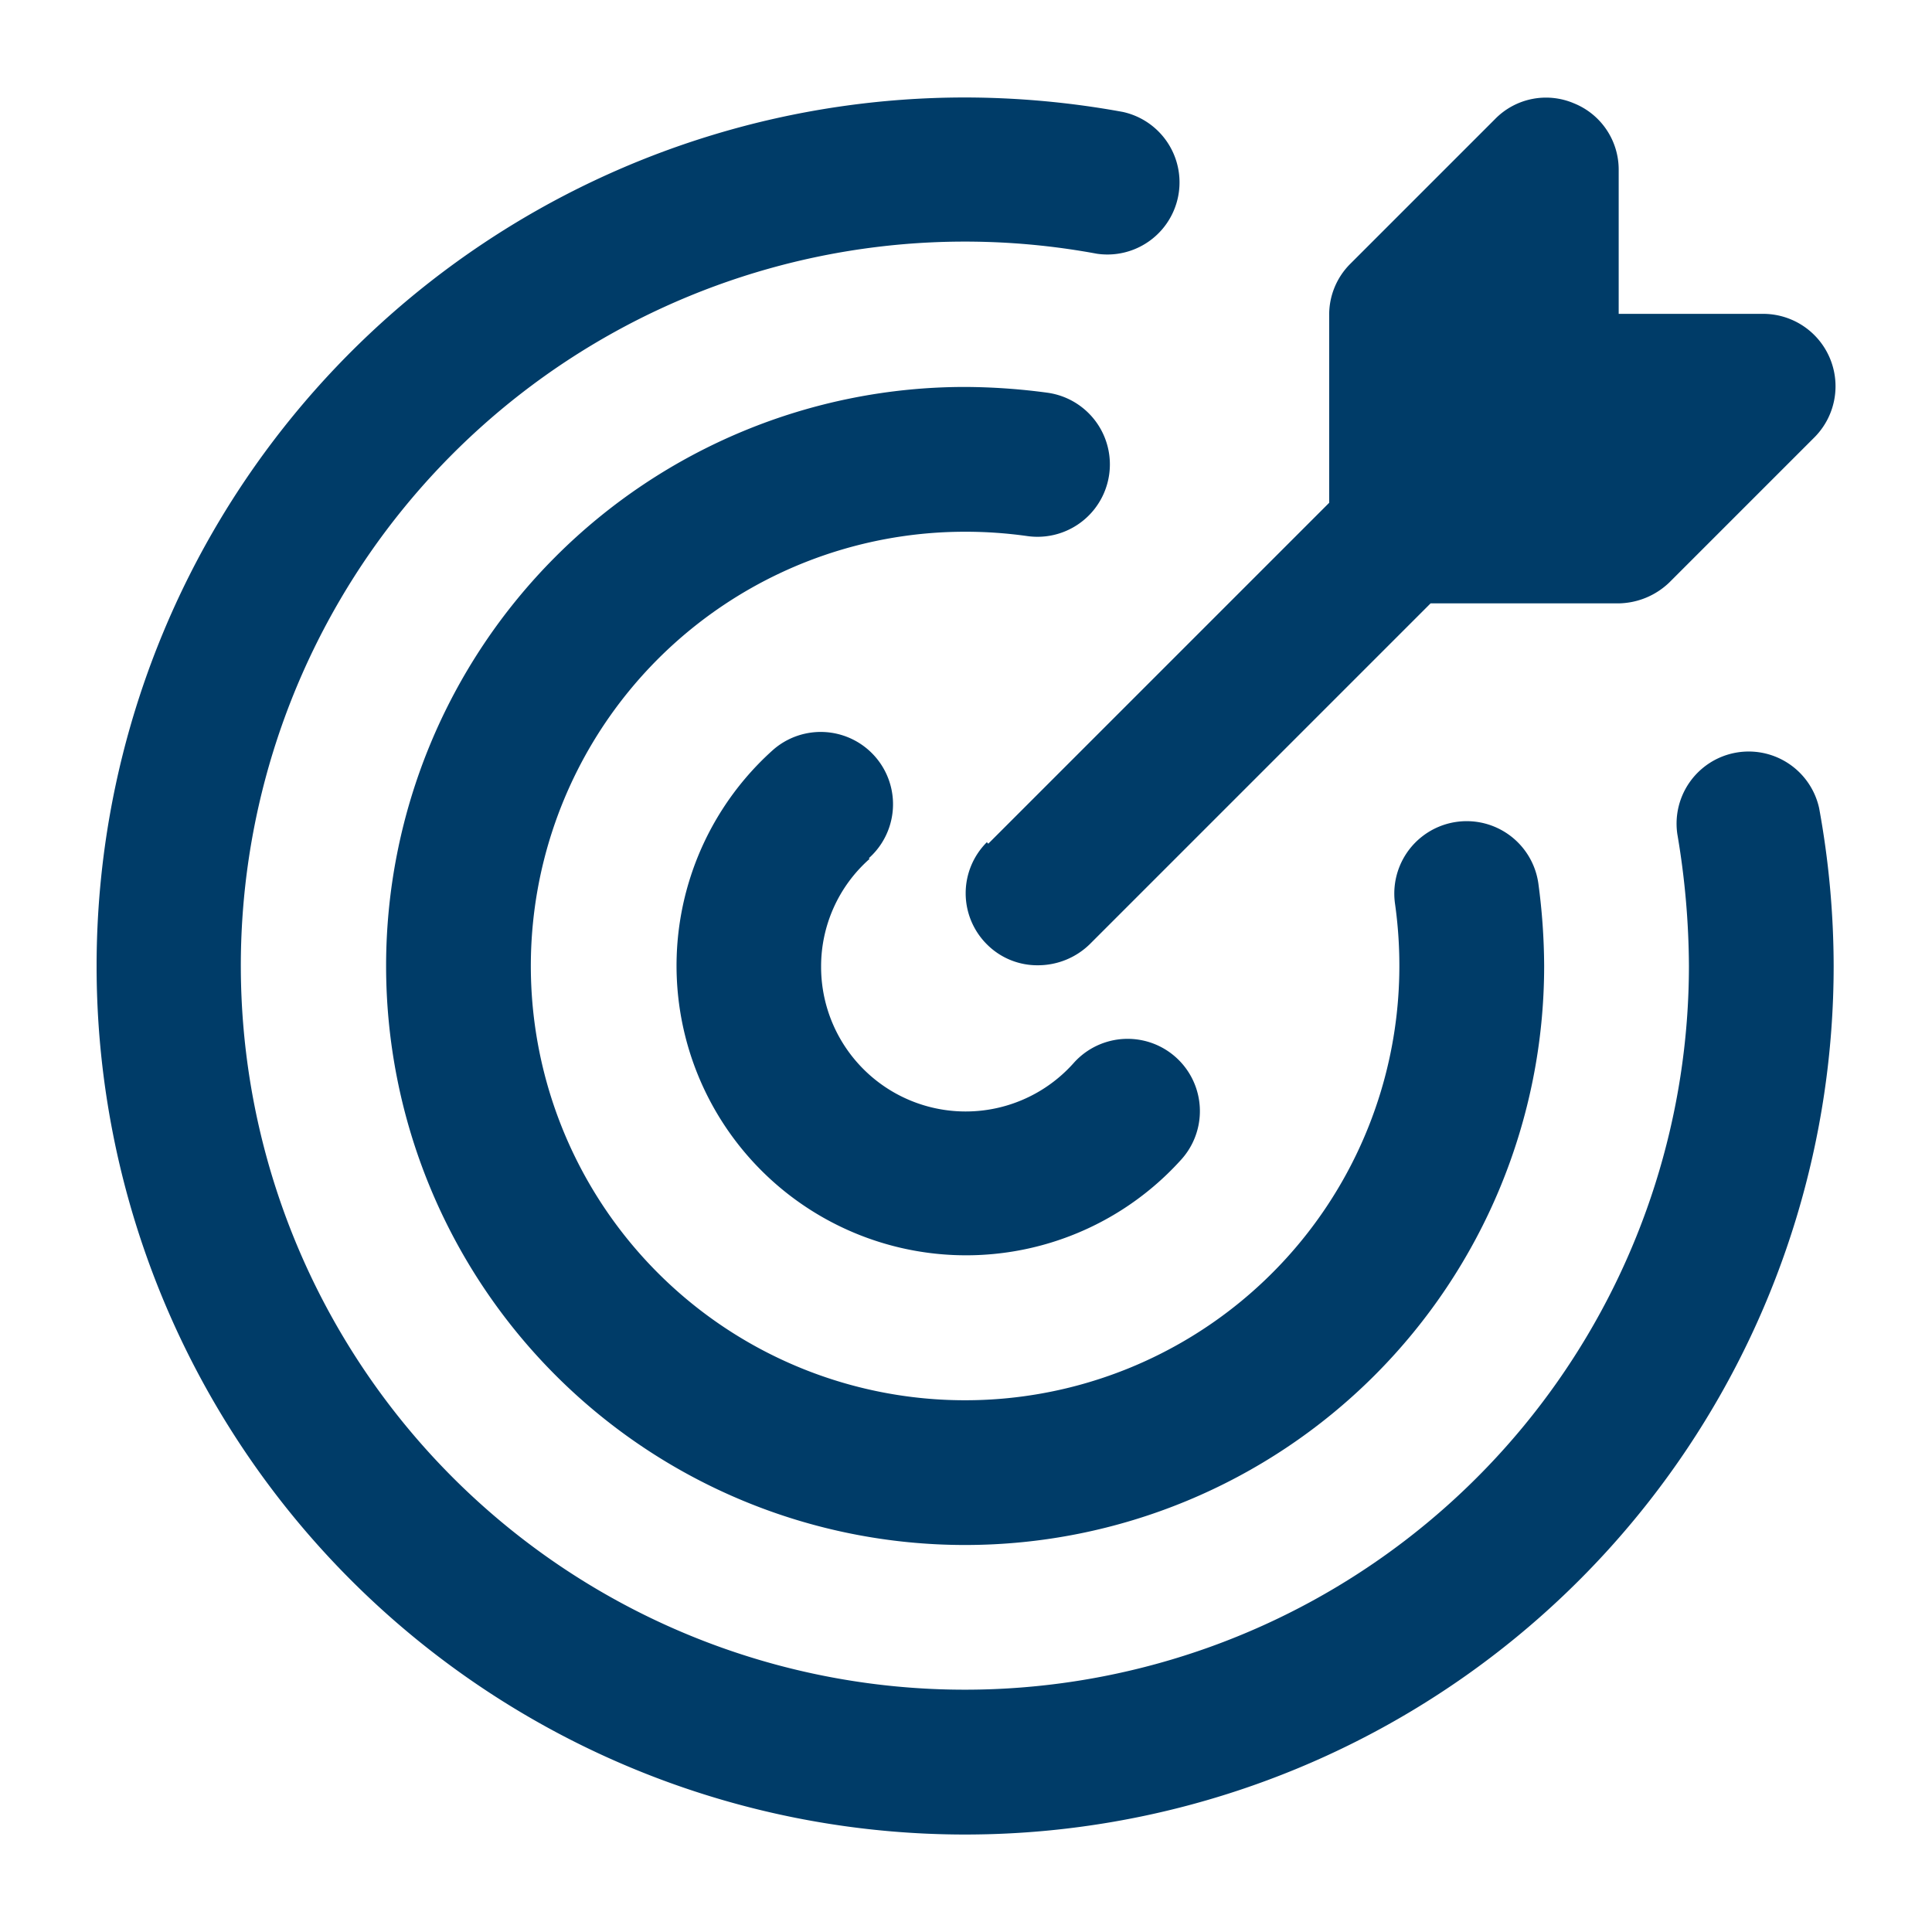 <svg xmlns="http://www.w3.org/2000/svg" xmlns:xlink="http://www.w3.org/1999/xlink" width="124" height="124" viewBox="0 0 124 124">
  <defs>
    <clipPath id="clip-path">
      <rect id="Rectangle_240649" data-name="Rectangle 240649" width="124" height="124" transform="translate(407 1165)" fill="#003c68" stroke="#707070" stroke-width="1"/>
    </clipPath>
  </defs>
  <g id="Mask_Group_272910" data-name="Mask Group 272910" transform="translate(-407 -1165)" clip-path="url(#clip-path)">
    <path id="bullseye-arrow" d="M111.488,55.744A55.744,55.744,0,1,1,55.744,0,56.639,56.639,0,0,1,65.871.929a4.629,4.629,0,0,1-1.672,9.1,46.471,46.471,0,1,0,38,45.71,51.52,51.52,0,0,0-.743-8.455,4.629,4.629,0,0,1,9.1-1.672A56.638,56.638,0,0,1,111.488,55.744ZM59.739,28.151a4.645,4.645,0,1,0,1.3-9.2,40.588,40.588,0,0,0-5.3-.372A37.163,37.163,0,1,0,92.907,55.744a40.588,40.588,0,0,0-.372-5.3,4.645,4.645,0,0,0-9.2,1.3,28.379,28.379,0,0,1,.279,3.995A27.872,27.872,0,1,1,55.744,27.872,28.38,28.38,0,0,1,59.739,28.151ZM49.566,48.823A4.639,4.639,0,0,0,43.387,41.9,18.586,18.586,0,1,0,69.634,68.147a4.639,4.639,0,0,0-6.922-6.178A9.279,9.279,0,0,1,46.5,55.791a9.2,9.2,0,0,1,3.112-6.922ZM57.138,47.8a4.626,4.626,0,0,0,0,6.55,4.562,4.562,0,0,0,3.3,1.347,4.758,4.758,0,0,0,3.3-1.347l21.88-21.88H97.645a4.8,4.8,0,0,0,3.3-1.347l9.291-9.291a4.647,4.647,0,0,0-3.252-7.944H97.691V4.645A4.586,4.586,0,0,0,94.811.372a4.572,4.572,0,0,0-5.063,1.022l-9.291,9.291a4.6,4.6,0,0,0-1.347,3.3V26.014l-21.88,21.88Z" transform="translate(413.2 1171.256)" fill="#003c68"/>
  </g>
</svg>
